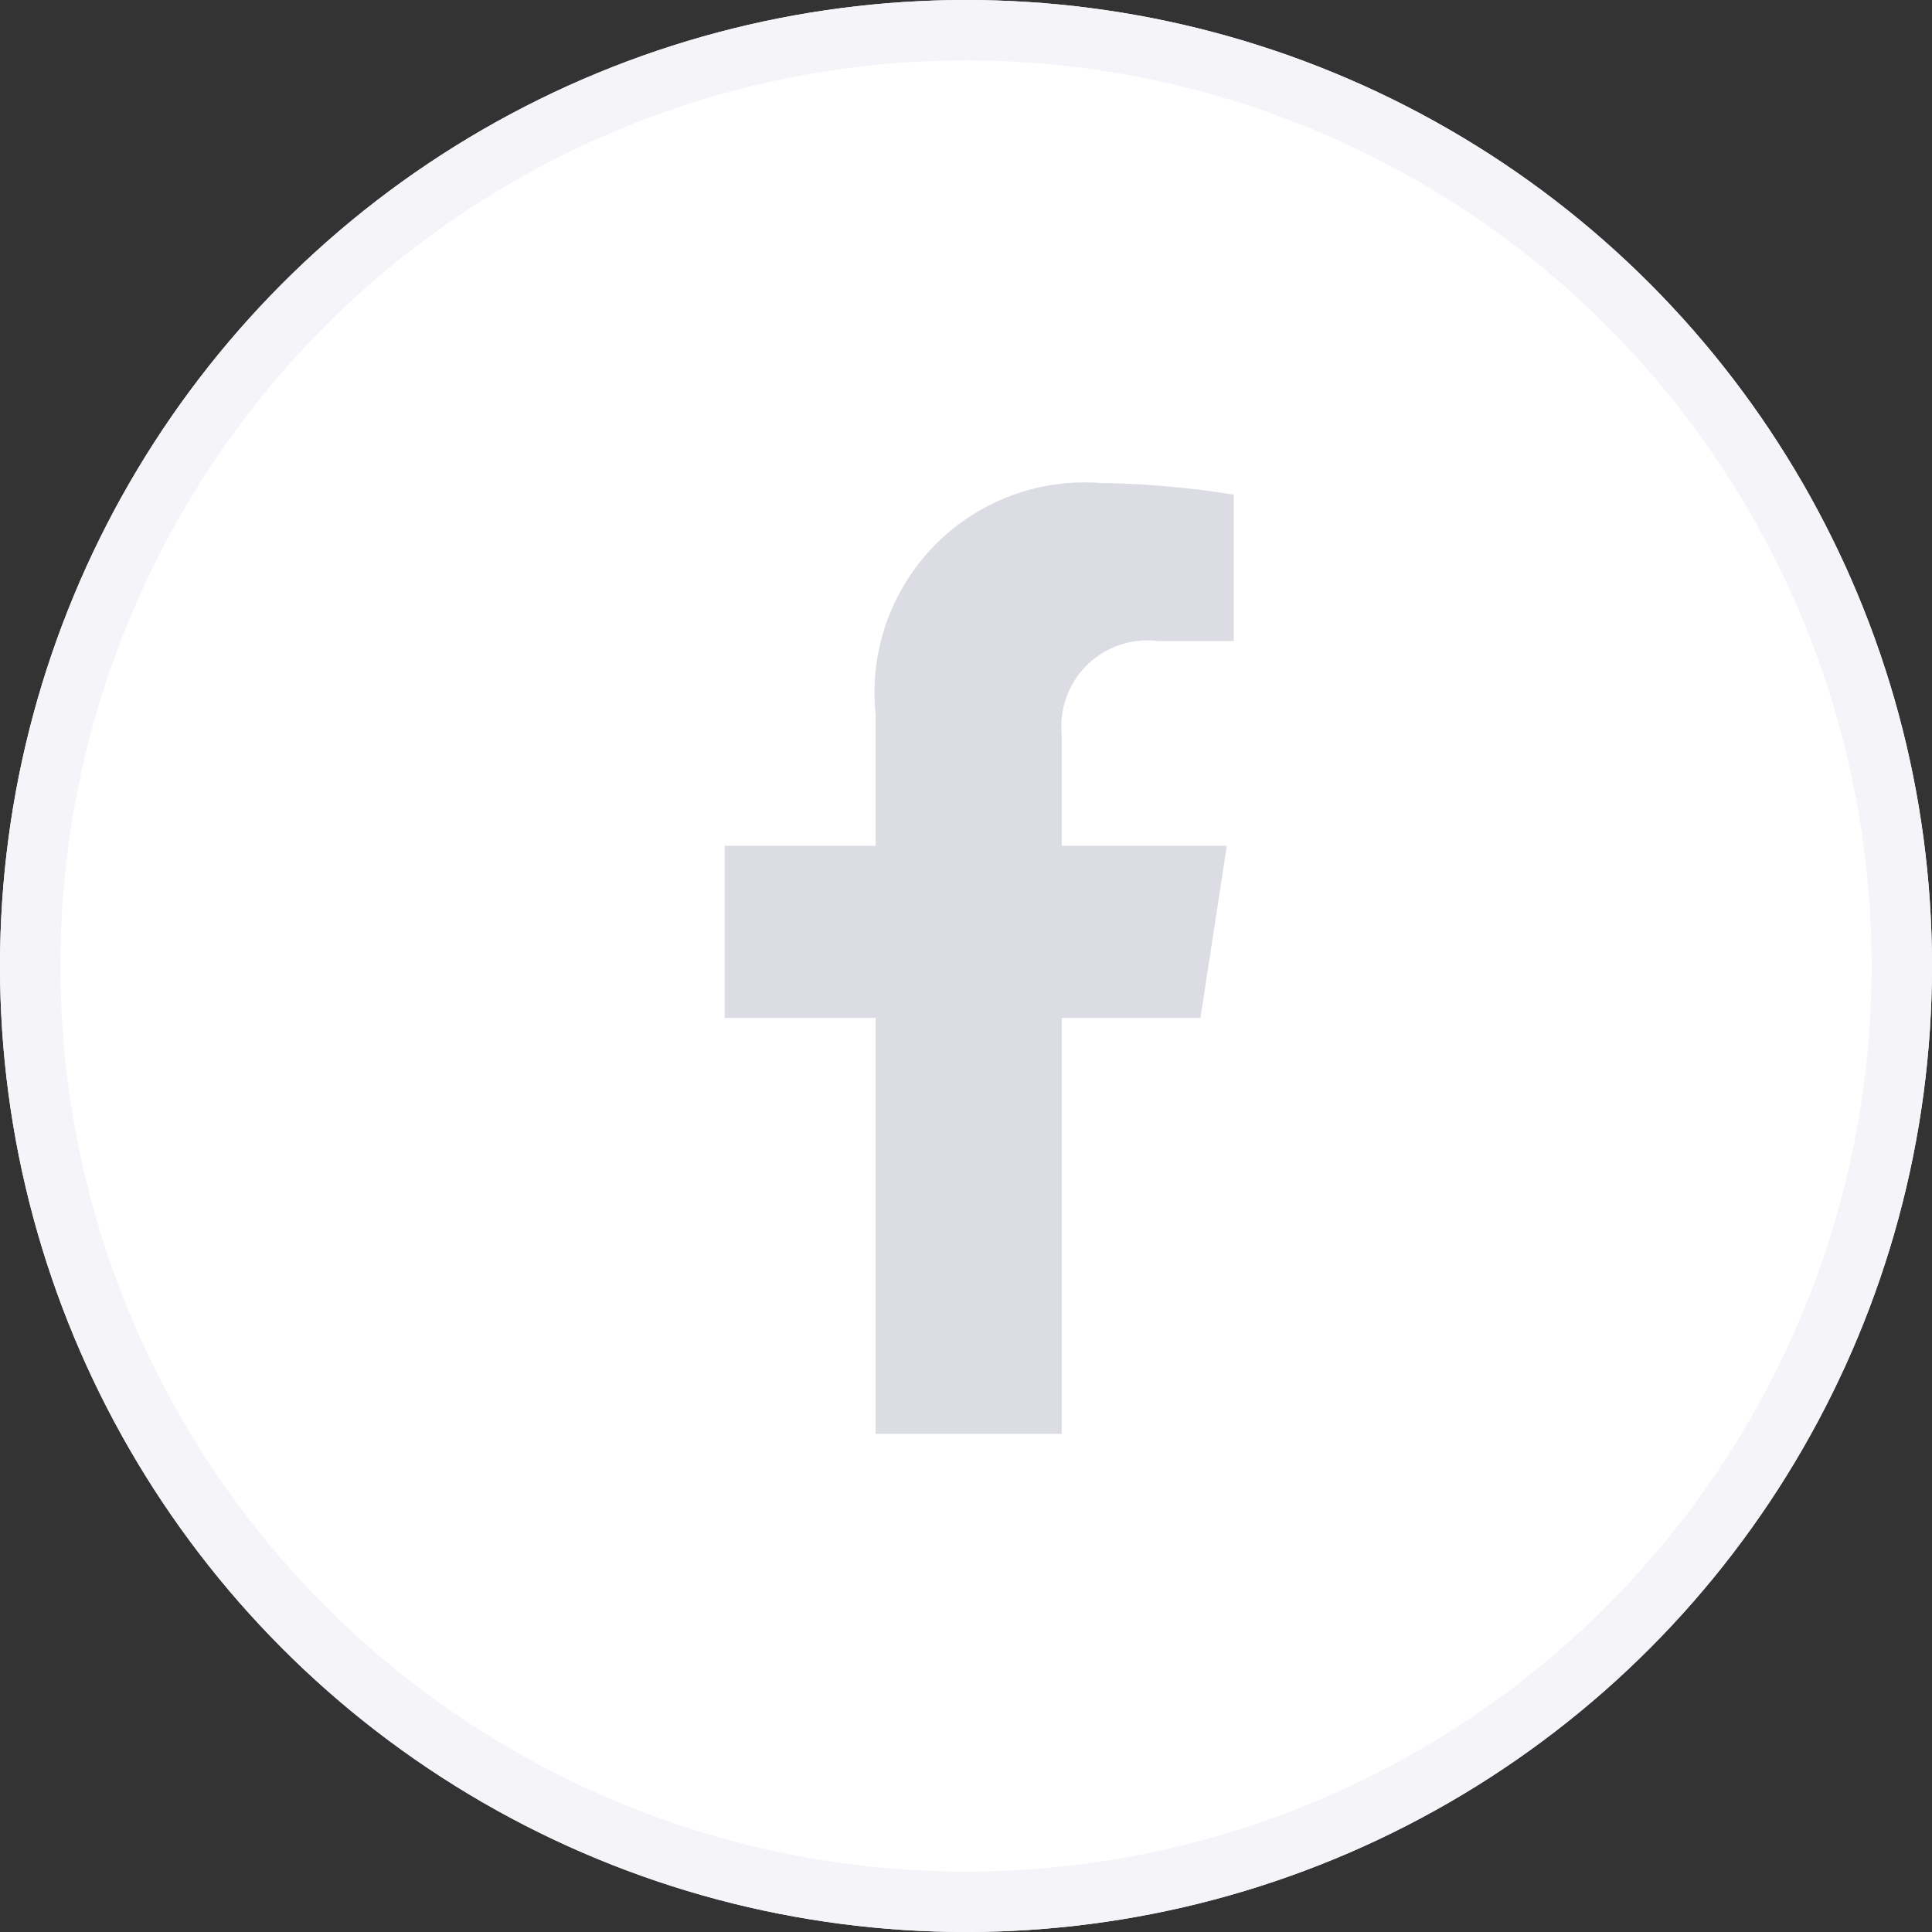 <svg xmlns="http://www.w3.org/2000/svg" width="32" height="32" viewBox="0 0 32 32"><rect x="0" y="0" width="32" height="32" fill="#333333" stroke="none"/><defs><style>.a{fill:#fff;stroke:#f5f5f9;}.b{fill:#dcdce5;}.c{stroke:none;}.d{fill:none;}</style></defs><g transform="translate(-1758 -44)"><g class="a" transform="translate(1758 44)"><circle class="c" cx="16" cy="16" r="16"/><circle class="d" cx="16" cy="16" r="15.5"/></g><path class="b" d="M9.492,8.859l.437-2.85H7.194V4.159A1.425,1.425,0,0,1,8.8,2.619h1.243V.193A15.162,15.162,0,0,0,7.837,0,3.48,3.48,0,0,0,4.113,3.836V6.009h-2.5v2.85h2.5v6.89H7.194V8.859Z" transform="translate(1768.391 52)"/></g></svg>